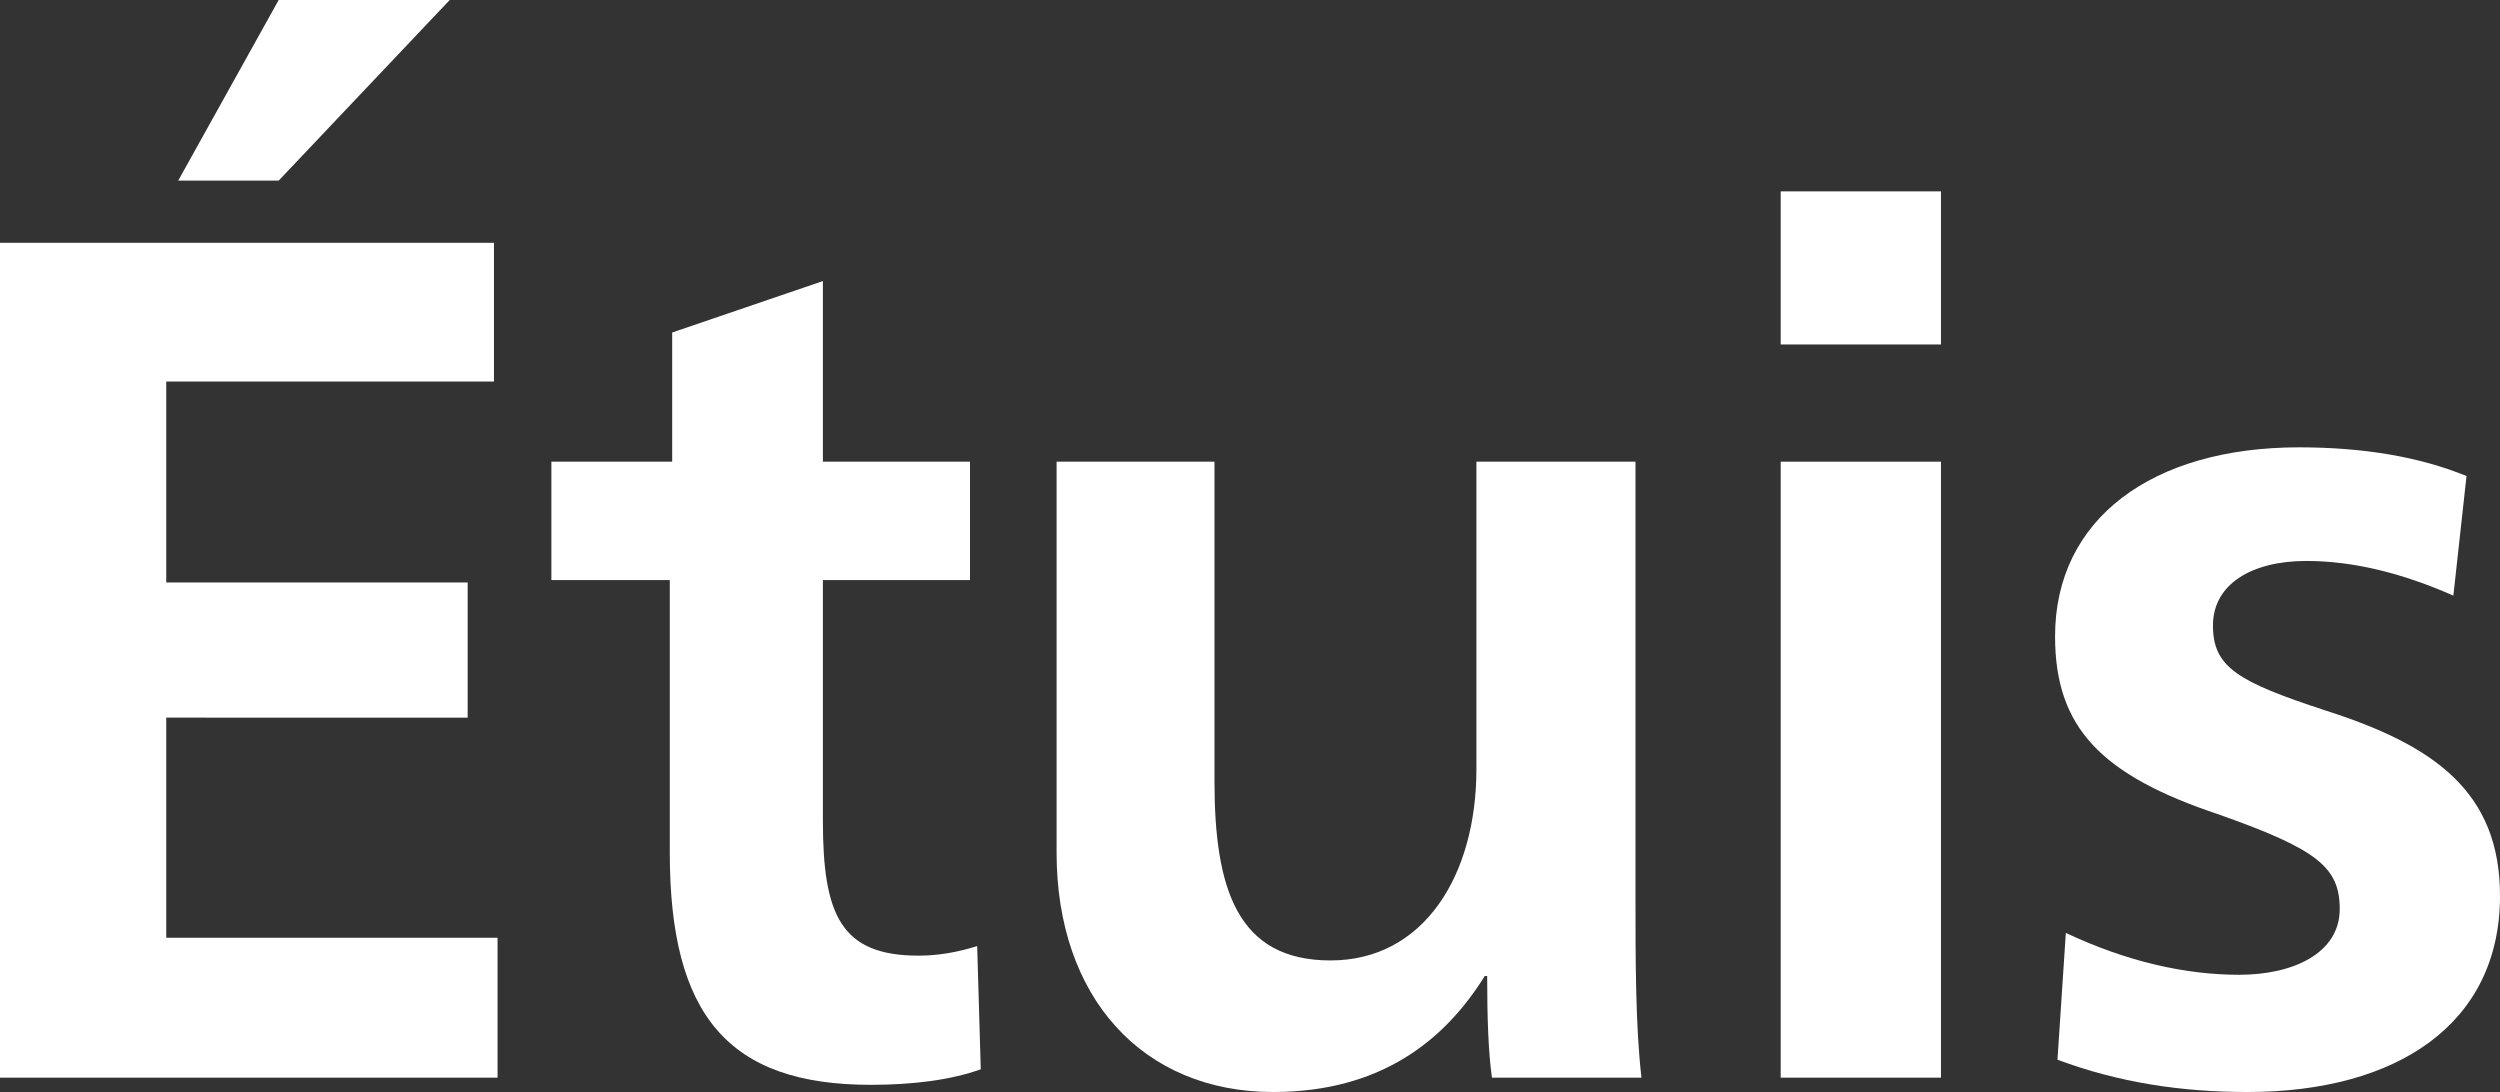 <?xml version="1.0" encoding="UTF-8"?><svg id="Calque_2" xmlns="http://www.w3.org/2000/svg" viewBox="0 0 104.51 45.65"><rect x="0" y="0" width="104.51" height="45.65" fill="#333333" stroke="none"/><defs><style>.cls-1{fill:#fff;}</style></defs><g id="Calque_1-2"><g><path class="cls-1" d="M0,10.15H20.65v5.8H6.95v8.4h12.6v5.65H6.95v9.2h13.85v5.85H0V10.15Zm11.65-2.6H7.45L11.65,0h7.15l-7.15,7.55Z"/><path class="cls-1" d="M23.05,24.25v-4.95h5.05v-5.4l6.3-2.15v7.55h6.15v4.95h-6.15v10.05c0,3.95,.75,5.65,4,5.65,.85,0,1.65-.15,2.45-.4l.15,5.15c-1.25,.45-2.85,.65-4.6,.65-5.95,0-8.4-2.9-8.4-9.7v-11.4h-4.95Z"/><path class="cls-1" d="M62.07,40.8c-1.65,2.65-4.3,4.85-8.85,4.85-5.45,0-9.05-3.95-9.05-10V19.3h6.6v13.35c0,4.5,.95,7.5,4.85,7.5s6.1-3.55,6.1-8v-12.85h6.65v18.1c0,2.75,0,5.5,.25,7.65h-6.25c-.15-1.05-.2-2.5-.2-4.25h-.1Z"/><path class="cls-1" d="M74.44,14.4v-6.4h6.7v6.4h-6.7Zm0,4.9h6.7v25.75h-6.7V19.3Z"/><path class="cls-1" d="M86.36,39c2.55,1.2,5,1.75,7.25,1.75s4.2-.9,4.2-2.75c0-1.75-.95-2.5-5.05-3.95-4.95-1.65-6.85-3.65-6.85-7.45,0-4.9,4.05-7.9,10.2-7.9,2.7,0,5.05,.4,7,1.2l-.55,5c-2.15-.95-4.2-1.45-6.15-1.45-2.25,0-3.9,.95-3.9,2.7s1.05,2.35,4.7,3.55c4.55,1.45,7.3,3.4,7.3,7.75,0,5.35-4.3,8.2-10.55,8.2-2.8,0-5.4-.4-7.95-1.35l.35-5.3Z"/></g></g></svg>